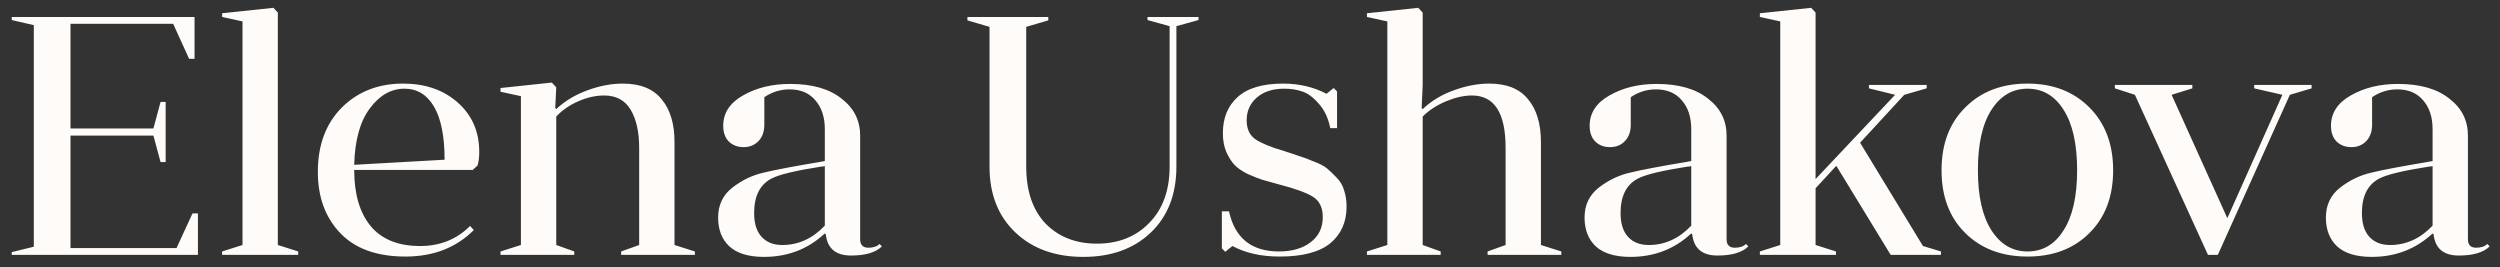 <?xml version="1.0" encoding="UTF-8"?> <svg xmlns="http://www.w3.org/2000/svg" width="206" height="22" viewBox="0 0 206 22" fill="none"><rect x="0" y="0" width="206" height="22" fill="#333333" stroke="none"/> <path d="M5.81 20.44H14.546L15.862 17.584H16.31V21H0.966V20.776L2.786 20.328V2.072L0.966 1.652V1.4H16.03V4.844H15.582L14.266 1.96H5.81V10.584H12.642L13.23 8.4H13.65V13.356H13.23L12.642 11.172H5.81V20.44ZM18.302 21V20.72L19.982 20.188V1.764L18.302 1.4V1.092L22.529 0.644L22.893 1.036V20.188L24.573 20.72V21H18.302ZM38.958 14H29.186C29.186 15.997 29.643 17.547 30.558 18.648C31.472 19.731 32.826 20.272 34.618 20.272C36.26 20.272 37.632 19.721 38.734 18.62L39.042 18.956C37.586 20.412 35.71 21.14 33.414 21.14C31.062 21.14 29.27 20.496 28.038 19.208C26.806 17.92 26.19 16.24 26.19 14.168C26.19 11.965 26.843 10.201 28.15 8.876C29.475 7.551 31.164 6.888 33.218 6.888C35.047 6.888 36.55 7.411 37.726 8.456C38.902 9.501 39.49 10.855 39.49 12.516C39.49 12.964 39.443 13.337 39.35 13.636L38.958 14ZM33.33 7.308C32.228 7.308 31.276 7.849 30.474 8.932C29.671 9.996 29.242 11.545 29.186 13.58L36.634 13.16C36.634 11.237 36.344 9.781 35.766 8.792C35.187 7.803 34.375 7.308 33.33 7.308ZM45.835 9.604V20.188L47.319 20.72V21H41.243V20.72L42.923 20.188V7.924L41.243 7.56V7.252L45.471 6.804L45.835 7.196L45.751 8.904L45.835 8.988C46.526 8.335 47.375 7.821 48.383 7.448C49.391 7.075 50.371 6.888 51.323 6.888C52.76 6.888 53.824 7.317 54.515 8.176C55.224 9.016 55.579 10.192 55.579 11.704V20.188L57.259 20.72V21H51.183V20.72L52.667 20.188V12.18C52.667 10.873 52.434 9.828 51.967 9.044C51.5 8.26 50.772 7.868 49.783 7.868C49.092 7.868 48.383 8.027 47.655 8.344C46.927 8.661 46.32 9.081 45.835 9.604ZM68.049 19.32L67.965 19.236C66.583 20.524 64.913 21.168 62.953 21.168C61.683 21.168 60.731 20.879 60.097 20.3C59.481 19.721 59.173 18.928 59.173 17.92C59.173 16.893 59.565 16.072 60.349 15.456C61.151 14.84 62.01 14.429 62.925 14.224C63.839 14 65.417 13.701 67.657 13.328C67.694 13.309 67.722 13.3 67.741 13.3C67.778 13.3 67.815 13.3 67.853 13.3C67.89 13.281 67.927 13.272 67.965 13.272V10.64C67.965 9.651 67.703 8.857 67.181 8.26C66.677 7.663 65.967 7.364 65.053 7.364C64.306 7.364 63.615 7.579 62.981 8.008V10.276C62.981 10.836 62.822 11.284 62.505 11.62C62.187 11.956 61.777 12.124 61.273 12.124C60.787 12.124 60.386 11.975 60.069 11.676C59.751 11.359 59.593 10.92 59.593 10.36C59.593 9.315 60.134 8.484 61.217 7.868C62.318 7.233 63.615 6.916 65.109 6.916C66.919 6.916 68.329 7.317 69.337 8.12C70.363 8.904 70.877 9.921 70.877 11.172V19.712C70.877 20.179 71.101 20.412 71.549 20.412C71.959 20.412 72.267 20.309 72.473 20.104L72.669 20.3C72.165 20.804 71.315 21.056 70.121 21.056C68.87 21.056 68.179 20.477 68.049 19.32ZM67.965 18.592V13.692H67.937H67.909H67.881L67.853 13.72H67.825H67.797H67.769H67.741H67.713C65.547 14.056 64.157 14.392 63.541 14.728C62.607 15.232 62.141 16.175 62.141 17.556C62.141 18.415 62.346 19.068 62.757 19.516C63.167 19.964 63.737 20.188 64.465 20.188C65.79 20.188 66.957 19.656 67.965 18.592ZM96.936 2.156V13.72C96.936 16.016 96.226 17.836 94.808 19.18C93.408 20.505 91.56 21.168 89.264 21.168C86.949 21.168 85.082 20.496 83.664 19.152C82.245 17.808 81.536 15.997 81.536 13.72V2.212L79.716 1.68V1.4H86.38V1.68L84.56 2.212V13.72C84.56 15.736 85.092 17.304 86.156 18.424C87.238 19.525 88.648 20.076 90.384 20.076C92.157 20.076 93.594 19.507 94.696 18.368C95.816 17.229 96.376 15.68 96.376 13.72V2.156L94.556 1.652V1.4H98.756V1.652L96.936 2.156ZM100.681 20.468V17.416H101.269C101.754 19.619 103.126 20.72 105.385 20.72C106.467 20.72 107.335 20.468 107.989 19.964C108.661 19.46 108.997 18.769 108.997 17.892C108.997 17.108 108.726 16.548 108.185 16.212C107.643 15.876 106.719 15.54 105.413 15.204C104.797 15.036 104.33 14.905 104.013 14.812C103.714 14.719 103.313 14.56 102.809 14.336C102.323 14.093 101.959 13.841 101.717 13.58C101.474 13.319 101.25 12.964 101.045 12.516C100.858 12.068 100.765 11.555 100.765 10.976C100.765 9.725 101.166 8.736 101.969 8.008C102.79 7.261 104.041 6.888 105.721 6.888C107.046 6.888 108.241 7.168 109.305 7.728L109.893 7.252L110.173 7.532V10.556H109.613C109.445 9.716 109.127 9.044 108.661 8.54C108.213 8.017 107.755 7.681 107.289 7.532C106.841 7.383 106.355 7.308 105.833 7.308C104.881 7.308 104.125 7.551 103.565 8.036C103.005 8.521 102.725 9.147 102.725 9.912C102.725 10.621 102.967 11.144 103.453 11.48C103.957 11.816 104.759 12.143 105.861 12.46C106.439 12.647 106.859 12.787 107.121 12.88C107.382 12.955 107.755 13.095 108.241 13.3C108.745 13.487 109.118 13.683 109.361 13.888C109.603 14.093 109.865 14.345 110.145 14.644C110.443 14.943 110.649 15.297 110.761 15.708C110.891 16.1 110.957 16.539 110.957 17.024C110.957 18.293 110.509 19.301 109.613 20.048C108.717 20.776 107.326 21.14 105.441 21.14C103.929 21.14 102.631 20.851 101.549 20.272L100.961 20.748L100.681 20.468ZM117.229 9.604V20.188L118.713 20.72V21H112.637V20.72L114.317 20.188V1.764L112.637 1.4V1.092L116.865 0.644L117.229 1.036V7L117.145 8.904L117.229 8.988C117.939 8.316 118.788 7.803 119.777 7.448C120.785 7.075 121.765 6.888 122.717 6.888C124.155 6.888 125.219 7.317 125.909 8.176C126.619 9.016 126.973 10.192 126.973 11.704V20.188L128.653 20.72V21H122.577V20.72L124.061 20.188V12.18C124.061 9.305 123.137 7.868 121.289 7.868C120.636 7.868 119.927 8.027 119.161 8.344C118.396 8.661 117.752 9.081 117.229 9.604ZM139.443 19.32L139.359 19.236C137.978 20.524 136.307 21.168 134.347 21.168C133.078 21.168 132.126 20.879 131.491 20.3C130.875 19.721 130.567 18.928 130.567 17.92C130.567 16.893 130.959 16.072 131.743 15.456C132.546 14.84 133.405 14.429 134.319 14.224C135.234 14 136.811 13.701 139.051 13.328C139.089 13.309 139.117 13.3 139.135 13.3C139.173 13.3 139.21 13.3 139.247 13.3C139.285 13.281 139.322 13.272 139.359 13.272V10.64C139.359 9.651 139.098 8.857 138.575 8.26C138.071 7.663 137.362 7.364 136.447 7.364C135.701 7.364 135.01 7.579 134.375 8.008V10.276C134.375 10.836 134.217 11.284 133.899 11.62C133.582 11.956 133.171 12.124 132.667 12.124C132.182 12.124 131.781 11.975 131.463 11.676C131.146 11.359 130.987 10.92 130.987 10.36C130.987 9.315 131.529 8.484 132.611 7.868C133.713 7.233 135.01 6.916 136.503 6.916C138.314 6.916 139.723 7.317 140.731 8.12C141.758 8.904 142.271 9.921 142.271 11.172V19.712C142.271 20.179 142.495 20.412 142.943 20.412C143.354 20.412 143.662 20.309 143.867 20.104L144.063 20.3C143.559 20.804 142.71 21.056 141.515 21.056C140.265 21.056 139.574 20.477 139.443 19.32ZM139.359 18.592V13.692H139.331H139.303H139.275L139.247 13.72H139.219H139.191H139.163H139.135H139.107C136.942 14.056 135.551 14.392 134.935 14.728C134.002 15.232 133.535 16.175 133.535 17.556C133.535 18.415 133.741 19.068 134.151 19.516C134.562 19.964 135.131 20.188 135.859 20.188C137.185 20.188 138.351 19.656 139.359 18.592ZM155.792 21L151.312 13.664L149.604 15.512V20.188L151.284 20.72V21H145.012V20.72L146.692 20.188V1.764L145.012 1.4V1.092L149.24 0.644L149.604 1.036V14.756L156.156 7.812L154 7.28V7H158.76V7.28L156.912 7.812L153.272 11.76L158.452 20.272L159.936 20.72V21H155.792ZM161.943 19.208C160.636 17.92 159.983 16.193 159.983 14.028C159.983 11.863 160.636 10.136 161.943 8.848C163.249 7.541 164.957 6.888 167.067 6.888C169.157 6.888 170.856 7.541 172.163 8.848C173.469 10.155 174.123 11.881 174.123 14.028C174.123 16.193 173.469 17.92 172.163 19.208C170.875 20.496 169.176 21.14 167.067 21.14C164.957 21.14 163.249 20.496 161.943 19.208ZM162.979 14.028C162.979 16.175 163.352 17.827 164.099 18.984C164.845 20.141 165.835 20.72 167.067 20.72C168.317 20.72 169.307 20.141 170.035 18.984C170.781 17.827 171.155 16.175 171.155 14.028C171.155 11.863 170.781 10.201 170.035 9.044C169.307 7.887 168.317 7.308 167.067 7.308C165.835 7.308 164.845 7.887 164.099 9.044C163.352 10.201 162.979 11.863 162.979 14.028ZM181.937 21L175.917 7.812L174.265 7.28V7H180.649V7.28L178.941 7.812L183.533 17.976L188.069 7.812L185.745 7.28V7H190.477V7.28L188.685 7.812L182.749 21H181.937ZM200.529 19.32L200.445 19.236C199.064 20.524 197.393 21.168 195.433 21.168C194.164 21.168 193.212 20.879 192.577 20.3C191.961 19.721 191.653 18.928 191.653 17.92C191.653 16.893 192.045 16.072 192.829 15.456C193.632 14.84 194.491 14.429 195.405 14.224C196.32 14 197.897 13.701 200.137 13.328C200.175 13.309 200.203 13.3 200.221 13.3C200.259 13.3 200.296 13.3 200.333 13.3C200.371 13.281 200.408 13.272 200.445 13.272V10.64C200.445 9.651 200.184 8.857 199.661 8.26C199.157 7.663 198.448 7.364 197.533 7.364C196.787 7.364 196.096 7.579 195.461 8.008V10.276C195.461 10.836 195.303 11.284 194.985 11.62C194.668 11.956 194.257 12.124 193.753 12.124C193.268 12.124 192.867 11.975 192.549 11.676C192.232 11.359 192.073 10.92 192.073 10.36C192.073 9.315 192.615 8.484 193.697 7.868C194.799 7.233 196.096 6.916 197.589 6.916C199.4 6.916 200.809 7.317 201.817 8.12C202.844 8.904 203.357 9.921 203.357 11.172V19.712C203.357 20.179 203.581 20.412 204.029 20.412C204.44 20.412 204.748 20.309 204.953 20.104L205.149 20.3C204.645 20.804 203.796 21.056 202.601 21.056C201.351 21.056 200.66 20.477 200.529 19.32ZM200.445 18.592V13.692H200.417H200.389H200.361L200.333 13.72H200.305H200.277H200.249H200.221H200.193C198.028 14.056 196.637 14.392 196.021 14.728C195.088 15.232 194.621 16.175 194.621 17.556C194.621 18.415 194.827 19.068 195.237 19.516C195.648 19.964 196.217 20.188 196.945 20.188C198.271 20.188 199.437 19.656 200.445 18.592Z" fill="#FEFBF8"></path> </svg> 